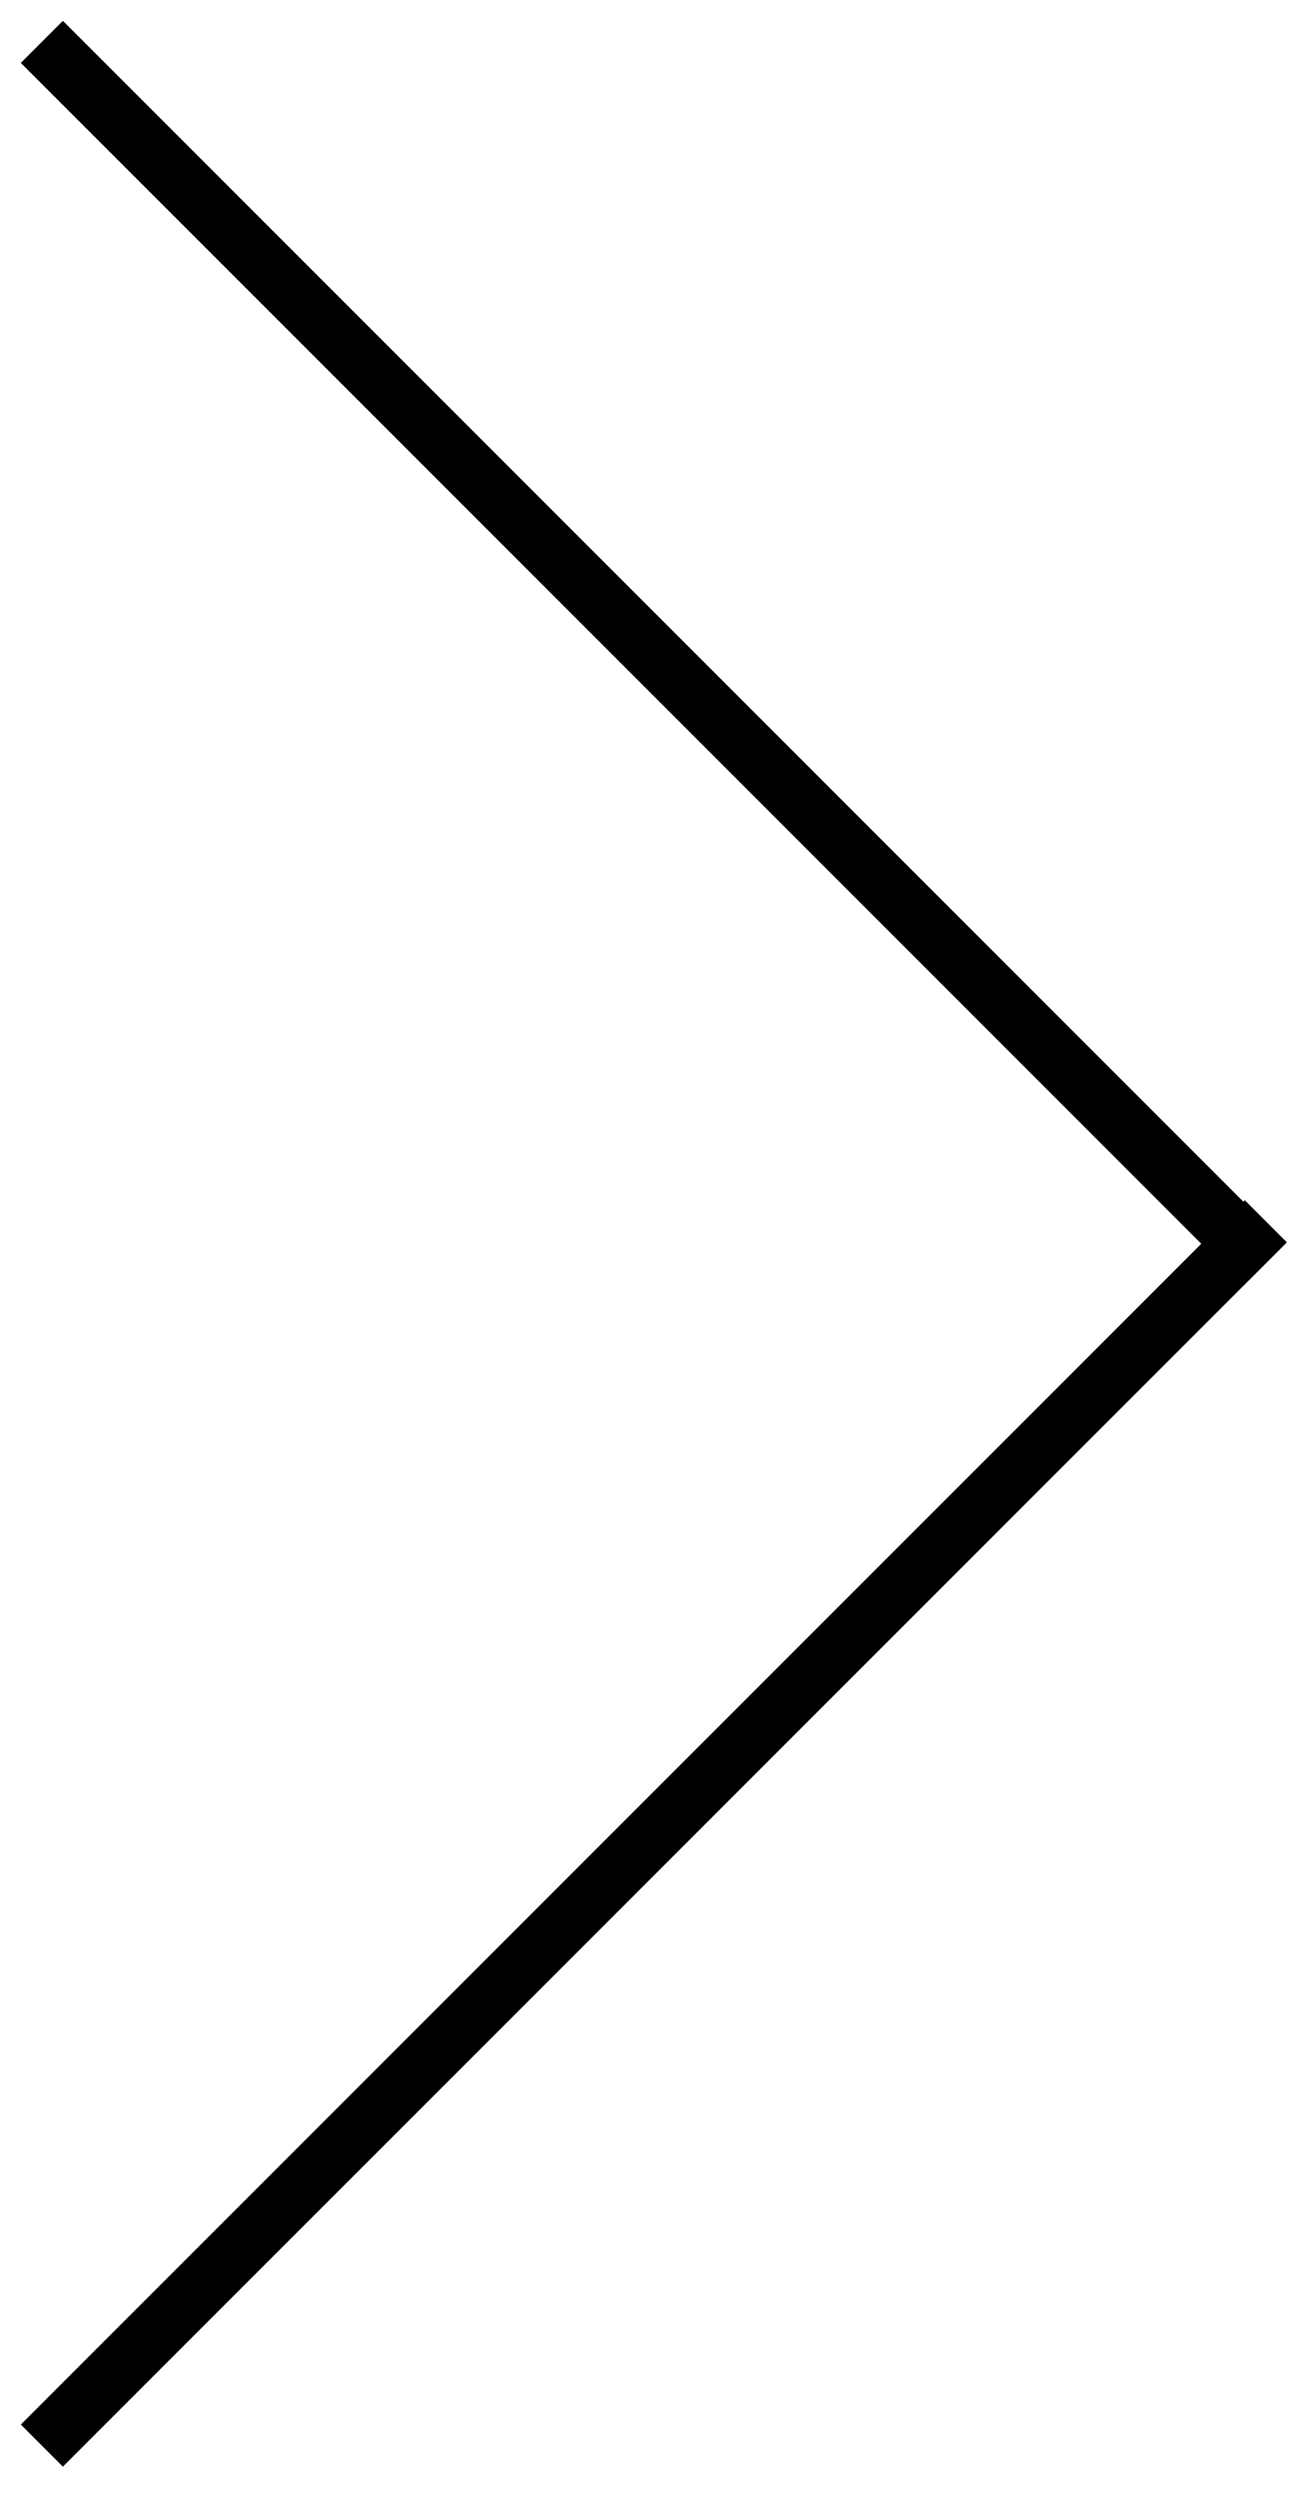 <svg width="22" height="42" viewBox="0 0 22 42" fill="none" xmlns="http://www.w3.org/2000/svg">
<path d="M1.057 1.057L20.896 20.896" stroke="black" stroke-linecap="square"/>
<path d="M20.921 20.872L1.057 40.735" stroke="black" stroke-linecap="square"/>
</svg>
